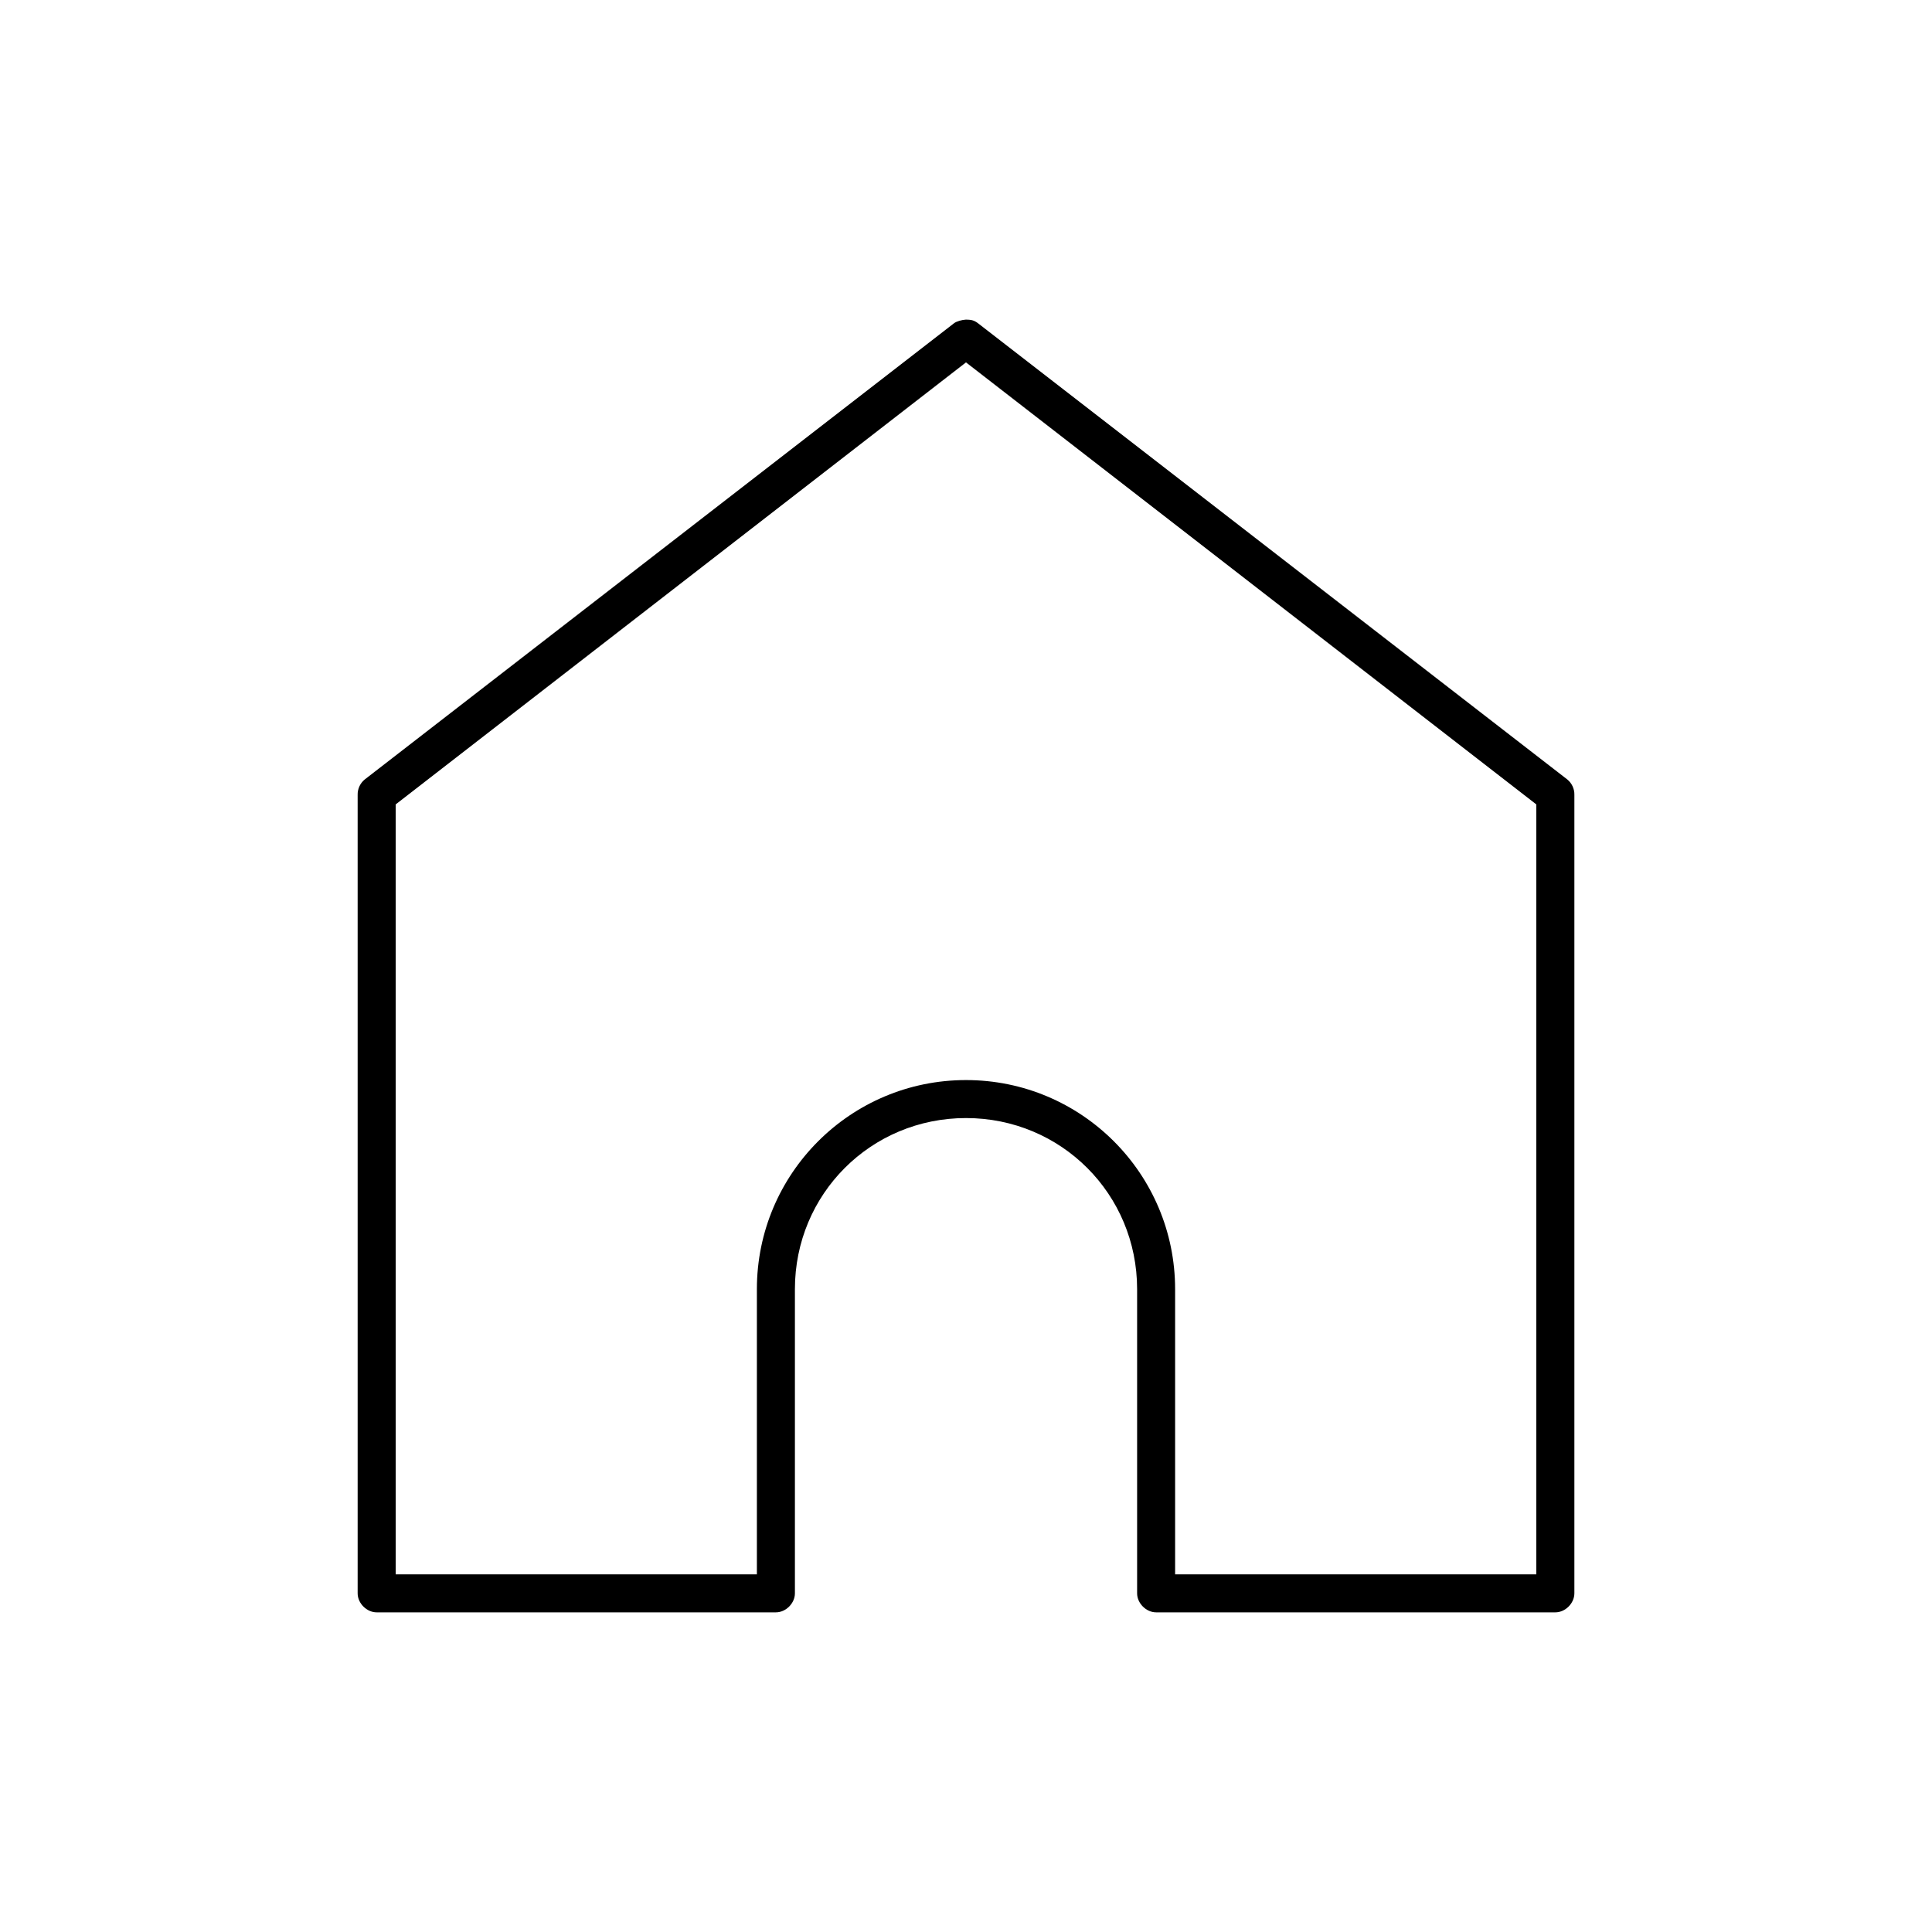 <?xml version="1.0" encoding="UTF-8"?>
<!-- The Best Svg Icon site in the world: iconSvg.co, Visit us! https://iconsvg.co -->
<svg fill="#000000" width="800px" height="800px" version="1.1" viewBox="144 144 512 512" xmlns="http://www.w3.org/2000/svg">
 <path d="m400 228.7c-1.066 0.051-2.461 0.438-3.148 0.945l-156.18 120.91c-1.215 0.973-1.938 2.535-1.891 4.094v211.6c0 2.637 2.398 5.039 5.039 5.039h105.8c2.637 0 5.039-2.398 5.039-5.039v-80.609c0-25.207 20.137-45.344 45.344-45.344s45.344 20.137 45.344 45.344v80.609c0 2.637 2.398 5.039 5.039 5.039h105.8c2.637 0 5.035-2.398 5.039-5.039v-211.6c0.051-1.559-0.672-3.121-1.891-4.094l-156.18-120.91c-1.105-0.84-1.879-0.914-3.148-0.945zm0 11.336 151.14 117.14v204.04h-95.723v-75.57c0-30.613-24.805-55.418-55.418-55.418s-55.418 24.805-55.418 55.418v75.57h-95.723v-204.04z"/>
</svg>